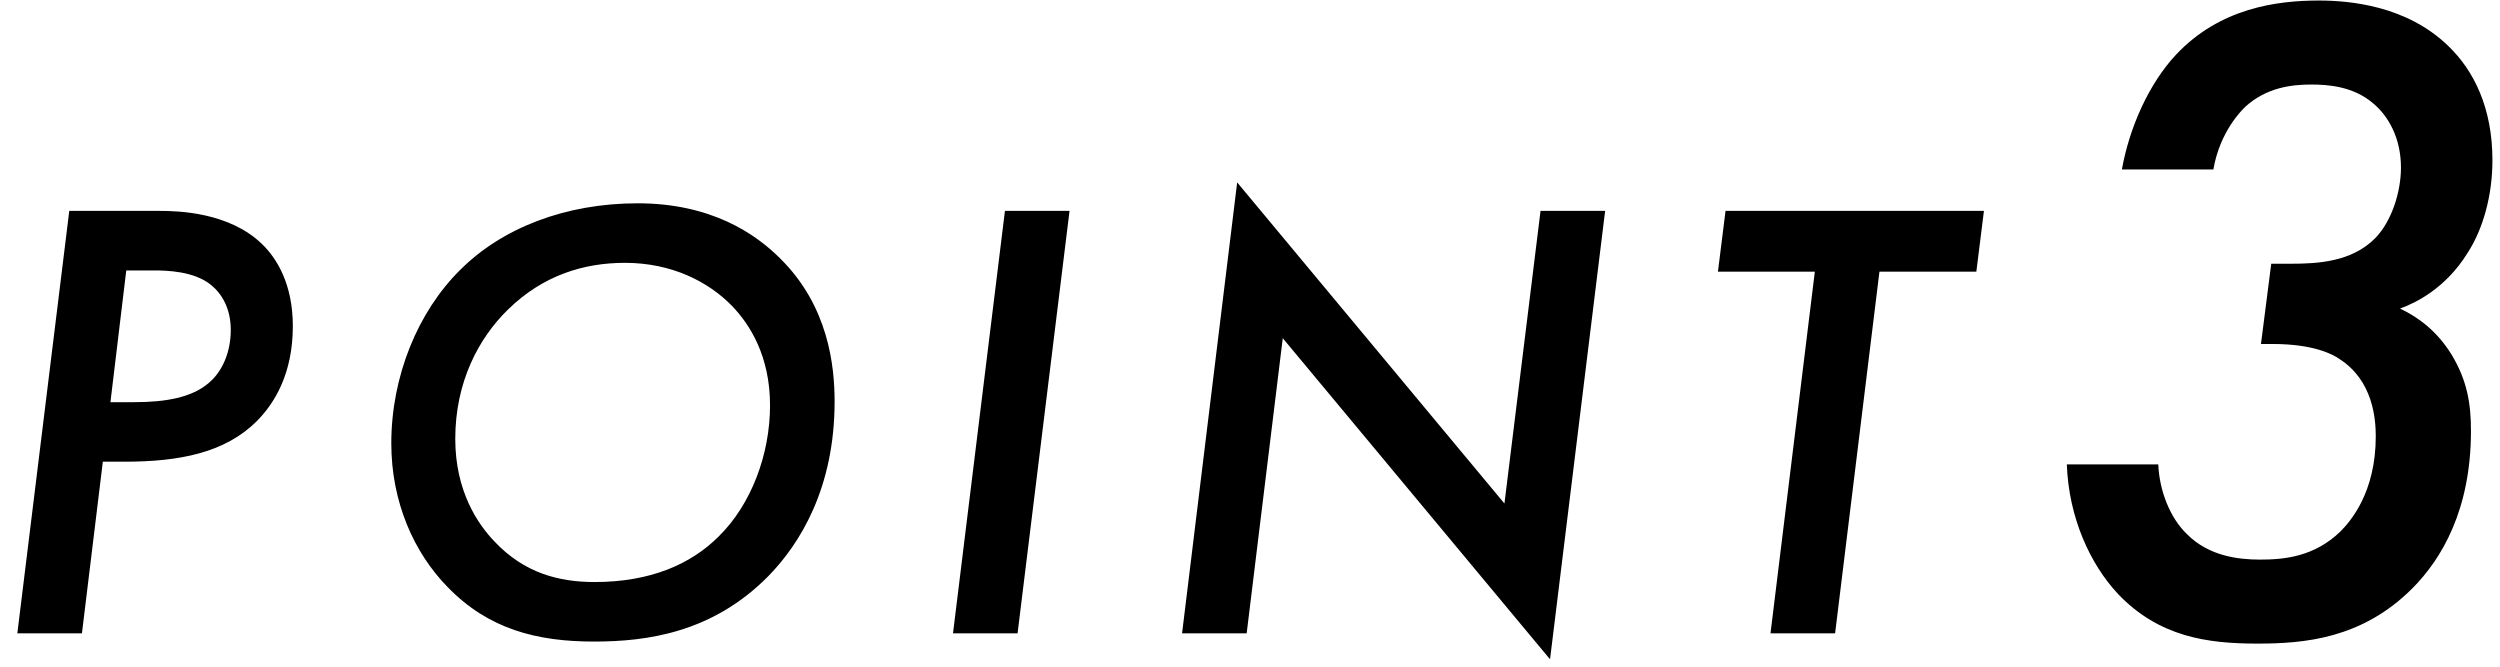 <svg width="75" height="20" viewBox="0 0 75 20" fill="none" xmlns="http://www.w3.org/2000/svg">
<path d="M2.078 6.327H4.795C5.346 6.327 6.866 6.365 7.854 7.315C8.31 7.752 8.785 8.531 8.785 9.785C8.785 11.21 8.234 12.103 7.702 12.635C6.752 13.585 5.384 13.851 3.731 13.851H3.085L2.458 19H0.52L2.078 6.327ZM3.788 8.113L3.313 12.065H4.035C4.947 12.065 5.764 11.932 6.277 11.476C6.657 11.153 6.923 10.583 6.923 9.899C6.923 9.253 6.657 8.816 6.334 8.55C5.821 8.132 5.004 8.113 4.605 8.113H3.788ZM19.13 6.099C21.334 6.099 22.663 7.011 23.404 7.752C24.849 9.177 25.038 10.963 25.038 12.046C25.038 14.649 23.994 16.321 23.044 17.29C21.372 18.981 19.415 19.247 17.819 19.247C16.09 19.247 14.646 18.867 13.43 17.613C12.422 16.587 11.739 15.067 11.739 13.3C11.739 11.286 12.537 9.348 13.809 8.094C15.063 6.84 16.963 6.099 19.13 6.099ZM17.837 17.461C19.509 17.461 20.726 16.929 21.561 16.093C22.53 15.143 23.101 13.642 23.101 12.16C23.101 10.678 22.492 9.728 21.96 9.177C21.258 8.455 20.155 7.885 18.75 7.885C17.534 7.885 16.299 8.246 15.235 9.291C14.361 10.146 13.658 11.457 13.658 13.167C13.658 14.744 14.341 15.732 14.835 16.245C15.729 17.195 16.773 17.461 17.837 17.461ZM30.148 6.327H32.086L30.527 19H28.59L30.148 6.327ZM37.4 19H35.462L37.115 5.472L45.133 15.105L46.216 6.327H48.154L46.501 19.779L38.483 10.146L37.4 19ZM59.29 8.151H56.383L55.053 19H53.115L54.445 8.151H51.538L51.766 6.327H59.518L59.29 8.151ZM66.401 5.084H63.657C63.881 3.824 64.469 2.508 65.281 1.64C66.597 0.24 68.305 0.016 69.565 0.016C70.461 0.016 72.197 0.156 73.457 1.388C74.213 2.116 74.773 3.236 74.773 4.804C74.773 5.868 74.493 6.876 74.017 7.604C73.373 8.64 72.477 9.088 72.001 9.256C72.589 9.536 73.121 9.956 73.541 10.628C74.017 11.412 74.129 12.112 74.129 12.924C74.129 15.276 73.261 16.76 72.365 17.656C70.853 19.168 69.117 19.308 67.717 19.308C66.233 19.308 64.777 19.112 63.545 17.824C62.705 16.928 62.061 15.528 62.005 13.932H64.749C64.777 14.688 65.085 15.528 65.617 16.032C66.261 16.676 67.129 16.788 67.801 16.788C68.529 16.788 69.425 16.704 70.209 15.948C70.517 15.64 71.273 14.772 71.273 13.092C71.273 12.56 71.189 11.412 70.181 10.768C69.985 10.628 69.397 10.32 68.193 10.32H67.829L68.137 7.912H68.725C69.537 7.912 70.545 7.856 71.245 7.156C71.749 6.652 72.029 5.756 72.029 5.028C72.029 4.16 71.665 3.488 71.189 3.096C70.601 2.592 69.845 2.536 69.341 2.536C68.753 2.536 67.997 2.62 67.353 3.208C67.269 3.292 66.597 3.936 66.401 5.084Z" fill="black"/>
</svg>
